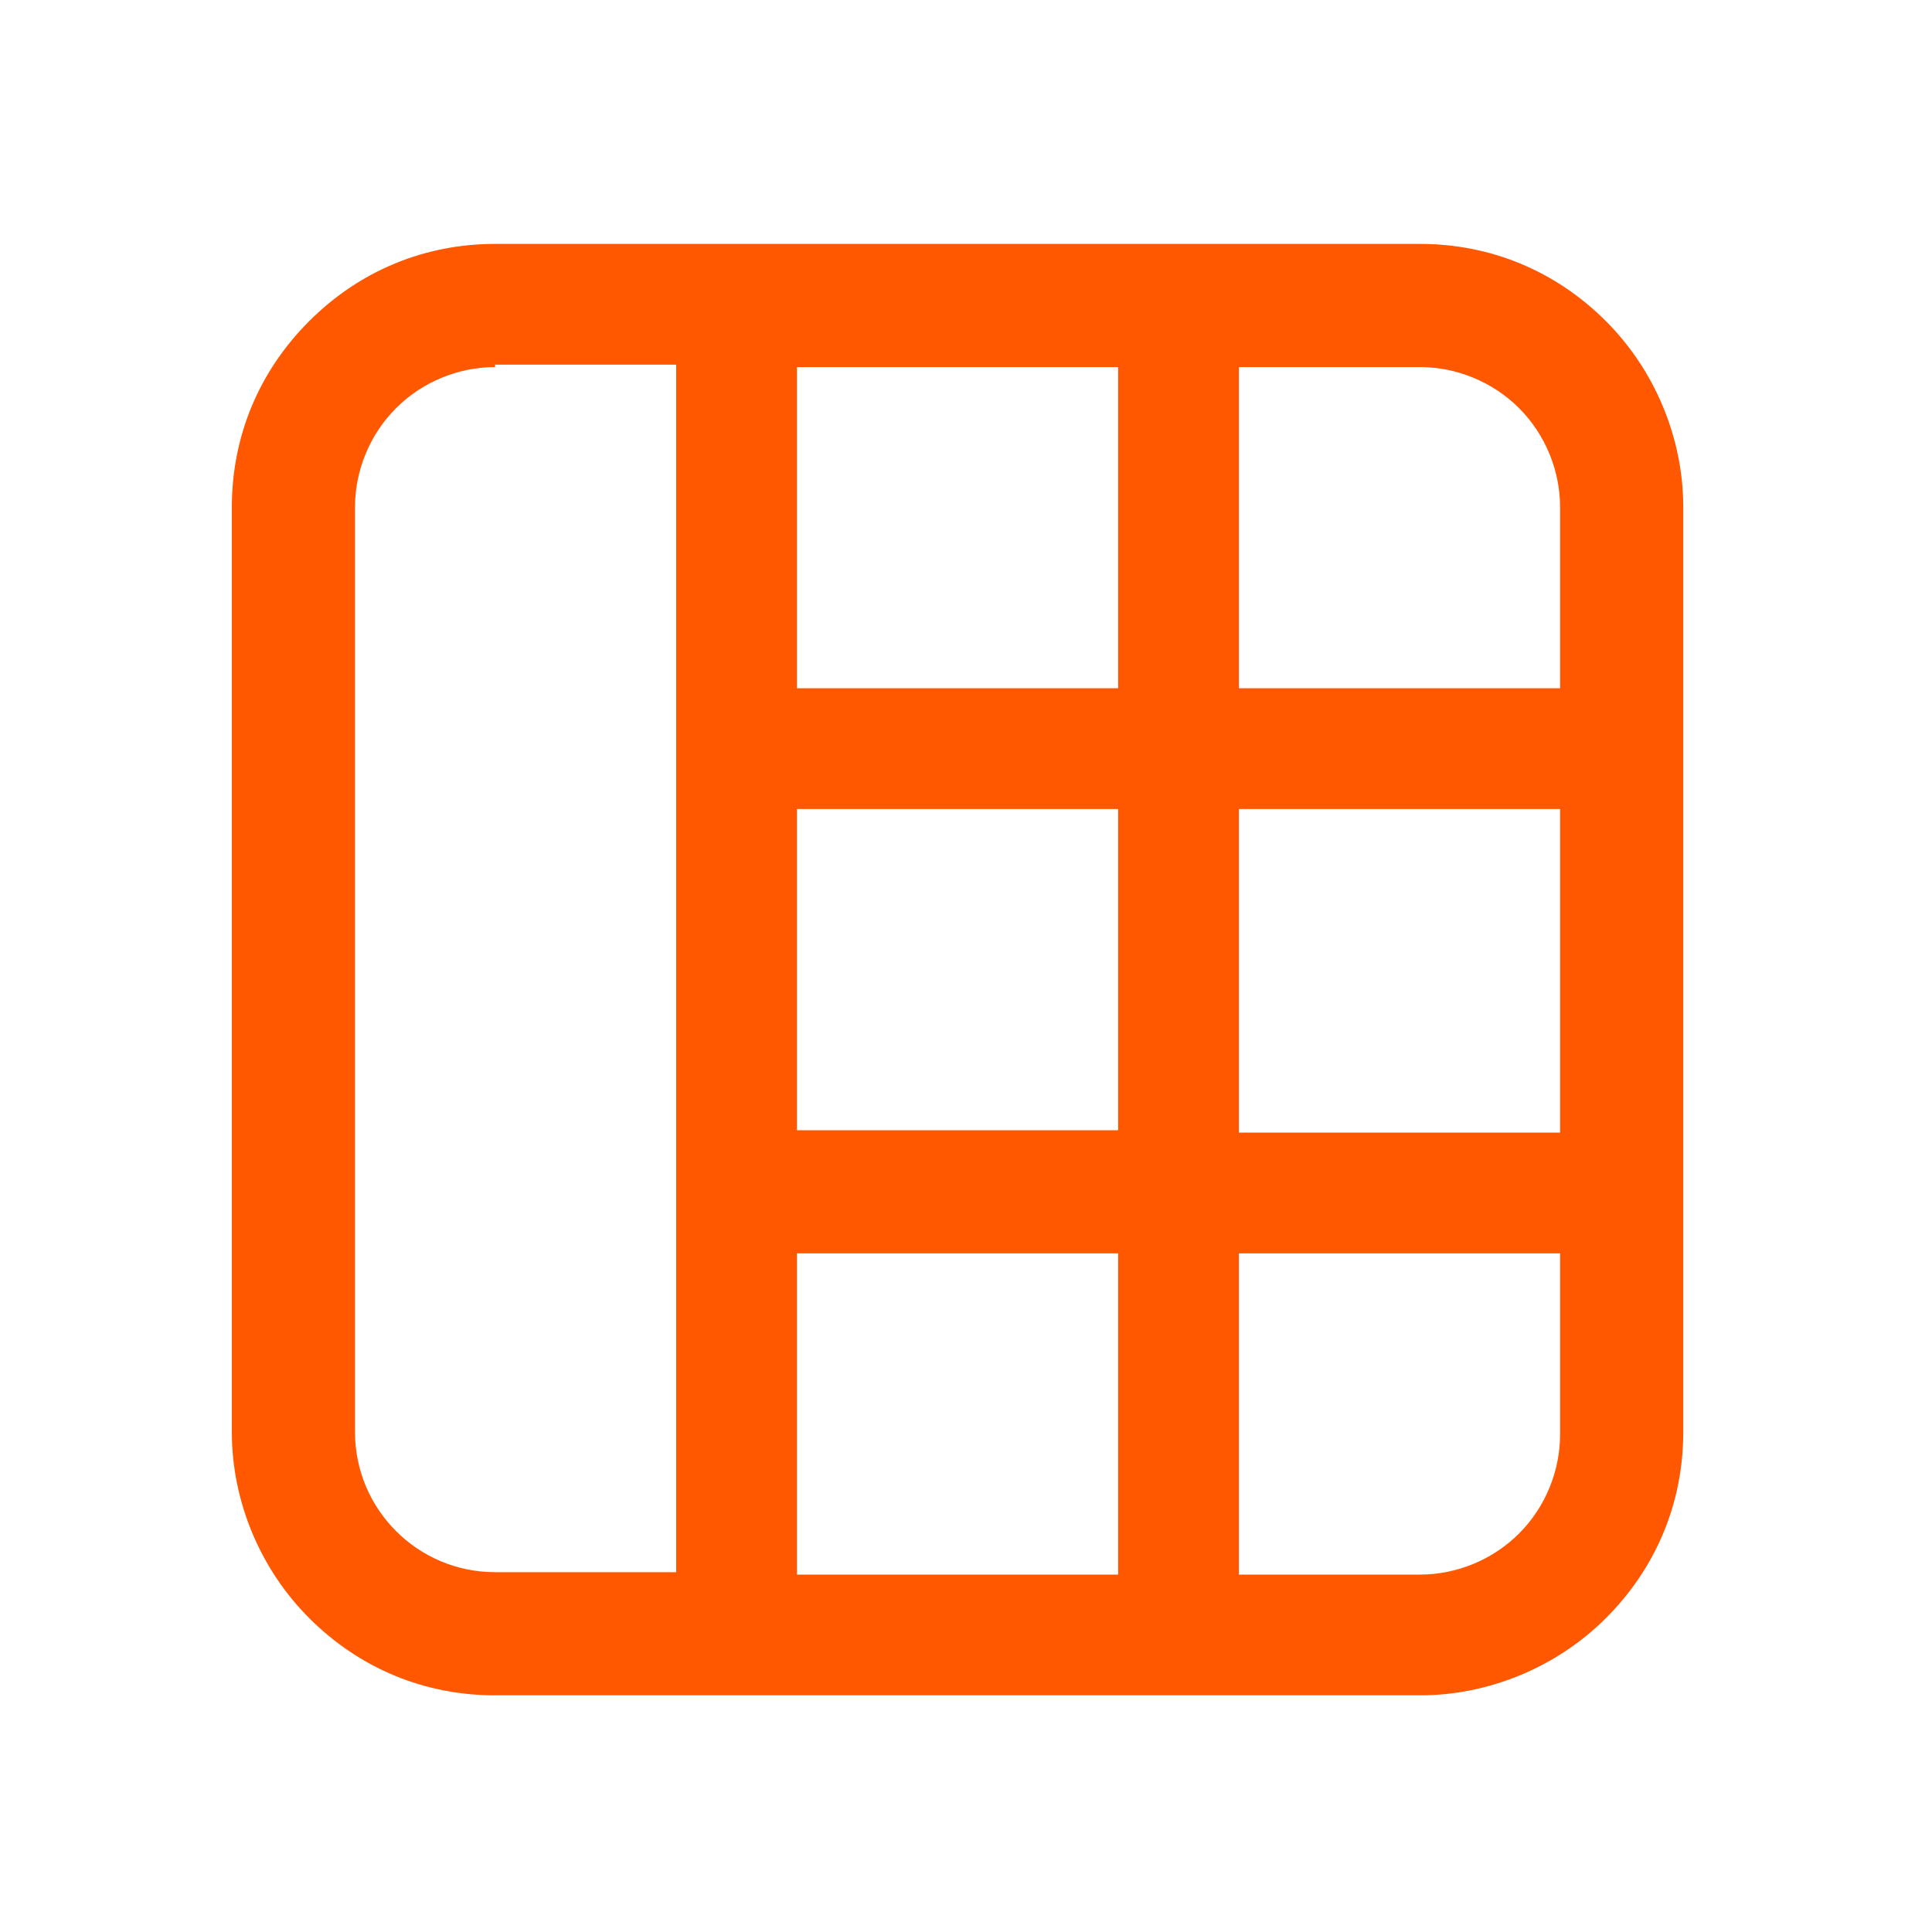 <?xml version="1.0" encoding="utf-8"?>
<!-- Generator: Adobe Illustrator 25.3.1, SVG Export Plug-In . SVG Version: 6.00 Build 0)  -->
<svg version="1.1" id="Camada_1" xmlns="http://www.w3.org/2000/svg" xmlns:xlink="http://www.w3.org/1999/xlink" x="0px" y="0px"
	 viewBox="0 0 80 80" style="enable-background:new 0 0 80 80;" xml:space="preserve">
<style type="text/css">
	.st0{fill:#FF5800;}
</style>
<path class="st0" d="M9.6,21c0-2.9,1.1-5.6,3.2-7.7s4.8-3.2,7.7-3.2h38.3c2.9,0,5.6,1.1,7.7,3.2c2,2,3.2,4.8,3.2,7.7v38.3
	c0,2.9-1.1,5.6-3.2,7.7c-2,2-4.8,3.2-7.7,3.2H20.5c-2.9,0-5.6-1.1-7.7-3.2c-2-2-3.2-4.8-3.2-7.7V21z M20.5,15.2
	c-1.5,0-3,0.6-4.1,1.7c-1.1,1.1-1.7,2.6-1.7,4.1v38.3c0,3.2,2.6,5.8,5.8,5.8H28v-50H20.5z M46.3,65.2V51.9H33v13.3H46.3z M51.3,65.2
	h7.5c1.5,0,3-0.6,4.1-1.7c1.1-1.1,1.7-2.6,1.7-4.1v-7.5H51.3V65.2z M51.3,46.9h13.3V33.5H51.3V46.9z M46.3,33.5H33v13.3h13.3V33.5z
	 M46.3,28.5V15.2H33v13.3H46.3z M51.3,28.5h13.3V21c0-1.5-0.6-3-1.7-4.1c-1.1-1.1-2.6-1.7-4.1-1.7h-7.5V28.5z"/>
</svg>
